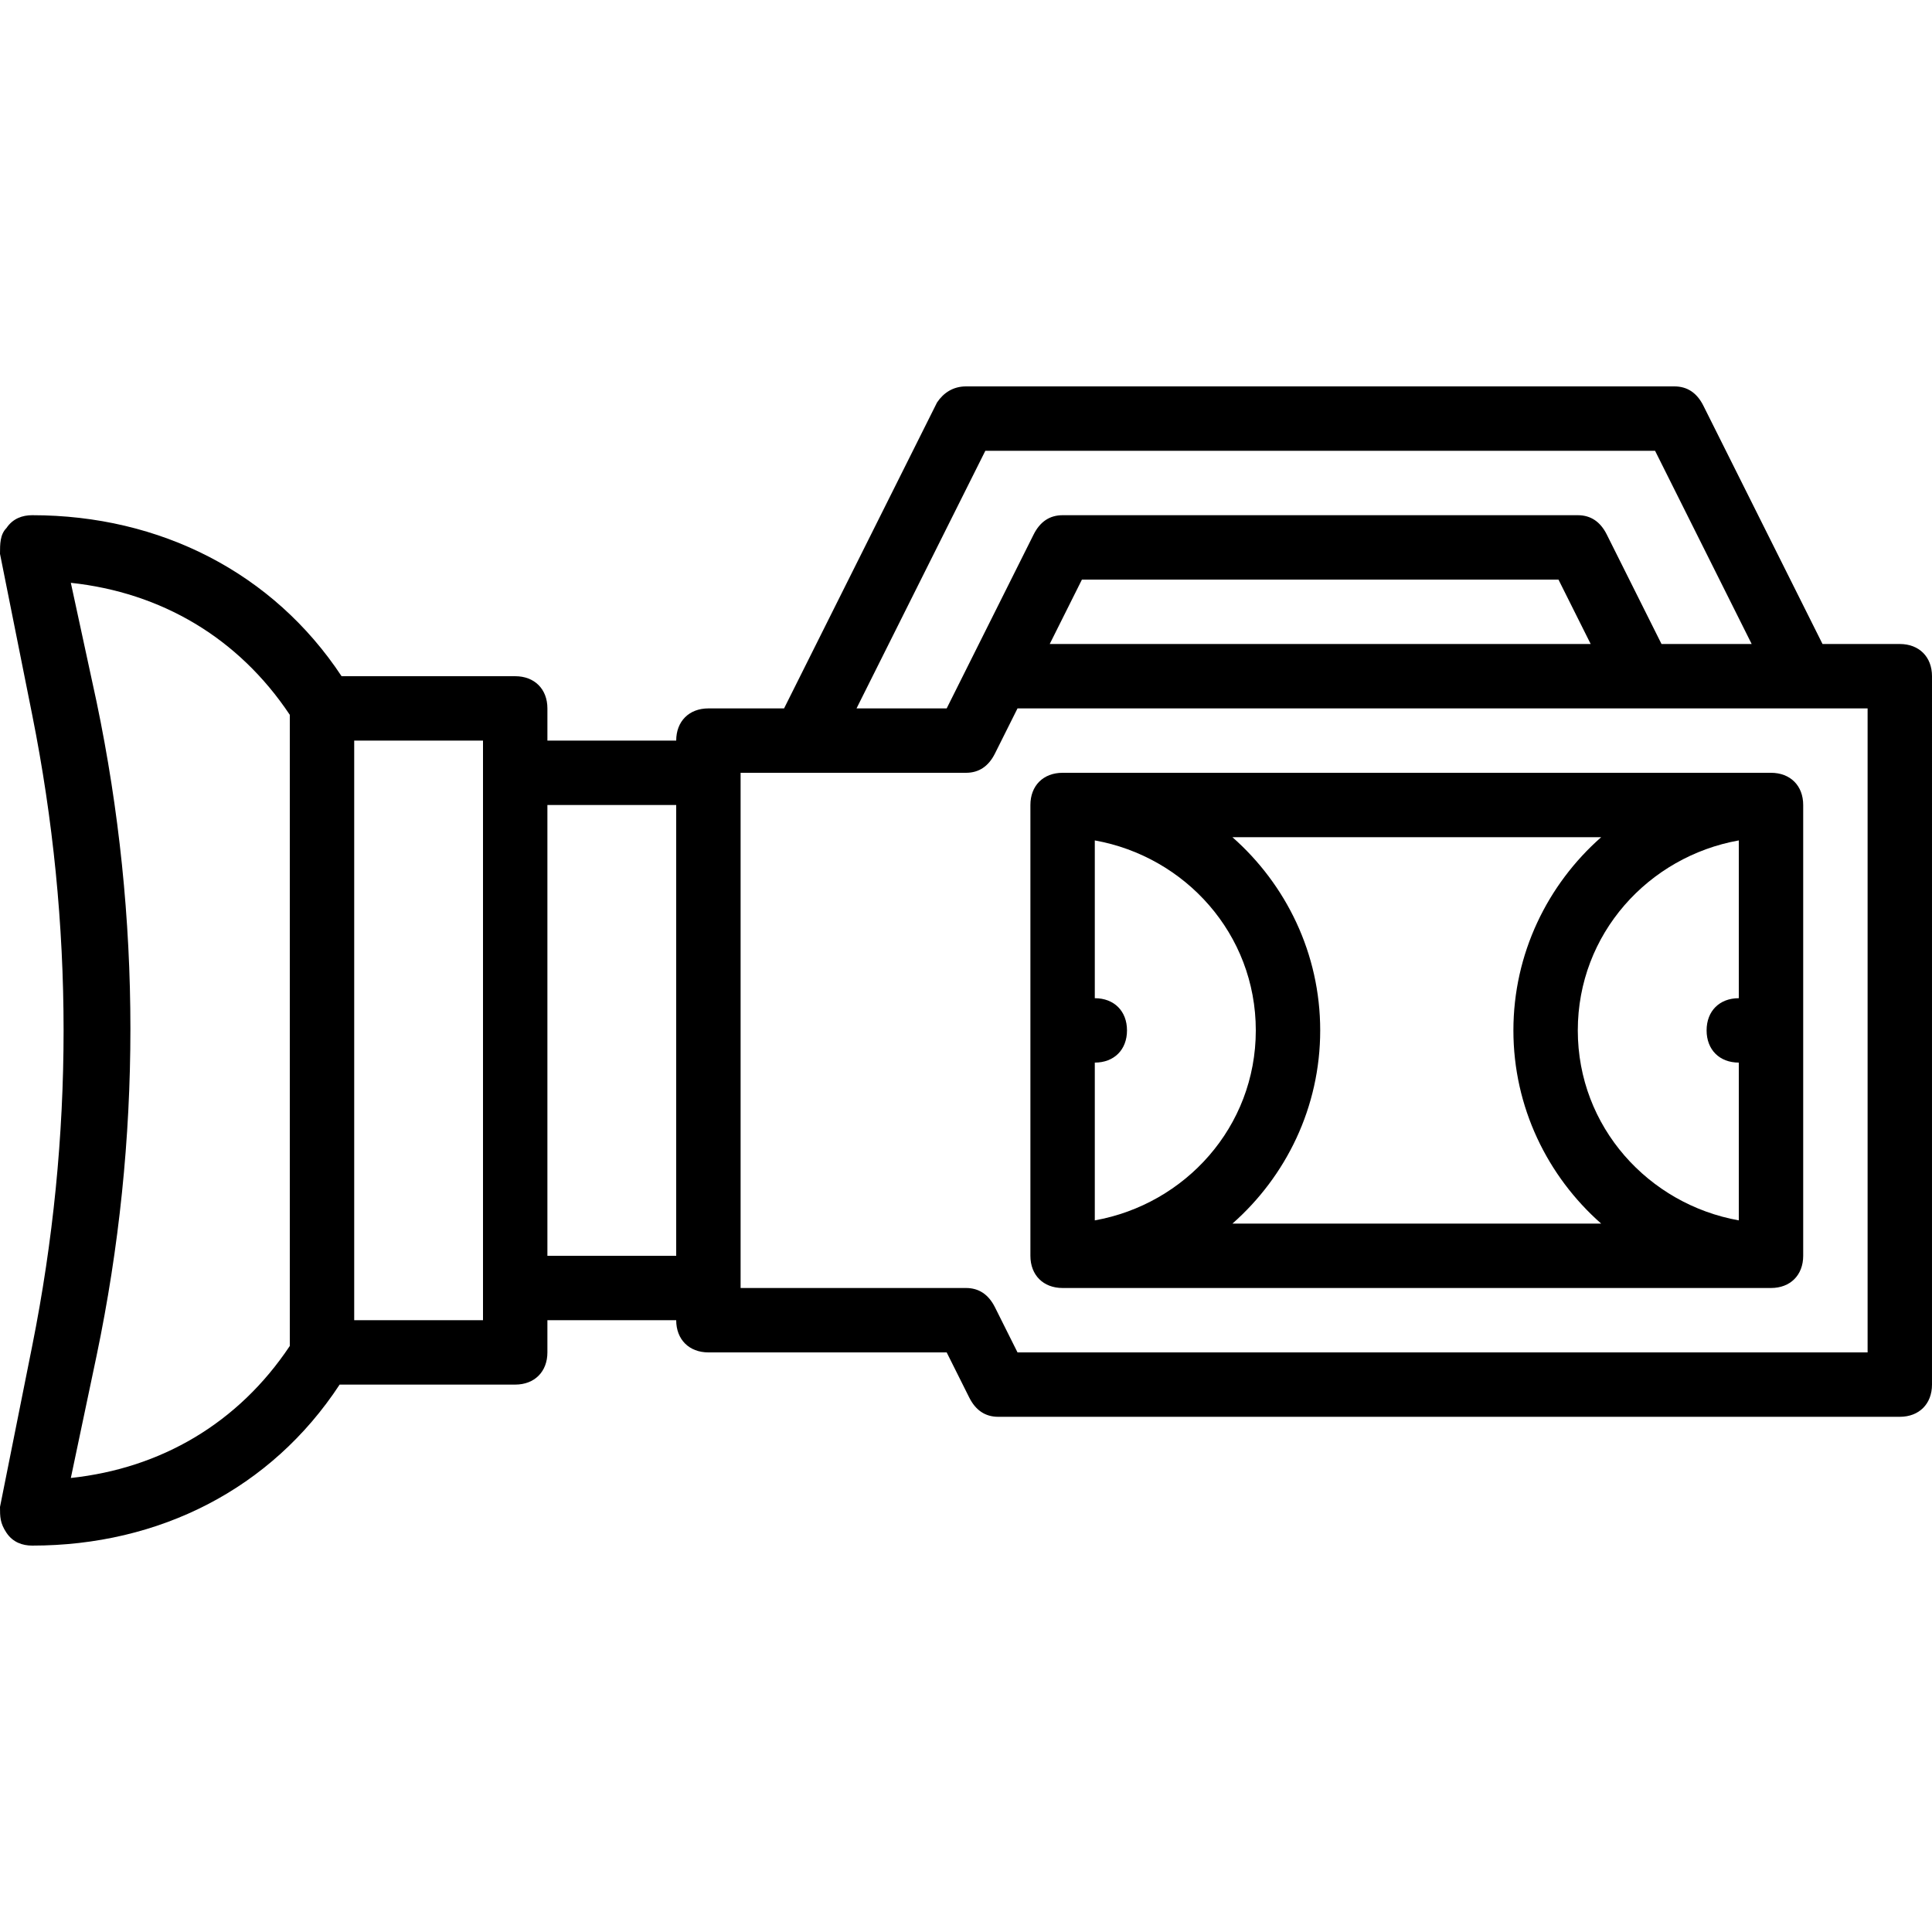 <?xml version="1.0" encoding="iso-8859-1"?>
<!-- Uploaded to: SVG Repo, www.svgrepo.com, Generator: SVG Repo Mixer Tools -->
<svg fill="#000000" height="800px" width="800px" version="1.1" id="Layer_1" xmlns="http://www.w3.org/2000/svg" xmlns:xlink="http://www.w3.org/1999/xlink" 
	 viewBox="0 0 512 512" xml:space="preserve">
<g transform="translate(1 1)">
	<g>
		<g>
			<path d="M502.467,169.667h-20.48l-31.573-63.147c-1.707-3.413-4.267-5.12-7.68-5.12H255c-3.413,0-5.973,1.707-7.68,4.267
				l-40.533,81.067h-20.053c-5.12,0-8.533,3.413-8.533,8.533h-34.133v-8.533c0-5.12-3.413-8.533-8.533-8.533H89.521
				c-18.119-27.404-48.045-42.667-81.988-42.667c-2.56,0-5.12,0.853-6.827,3.413C-1,140.653-1,143.213-1,145.773l8.533,42.667
				c11.093,55.467,11.093,111.787,0,167.253L-1,398.36c0,2.56,0,4.267,1.707,6.827c1.707,2.56,4.267,3.413,6.827,3.413
				c33.627,0,63.305-14.985,81.473-42.667h46.527c5.12,0,8.533-3.413,8.533-8.533v-8.533H178.2c0,5.12,3.413,8.533,8.533,8.533
				h63.147l5.973,11.947c1.707,3.413,4.267,5.12,7.68,5.12h238.933c5.12,0,8.533-3.413,8.533-8.533V178.2
				C511,173.08,507.587,169.667,502.467,169.667z M260.12,118.467h177.493l25.6,51.2H439.32l-14.507-29.013
				c-1.707-3.413-4.267-5.12-7.68-5.12H280.6c-3.413,0-5.973,1.707-7.68,5.12l-17.067,34.133c0,0,0,0,0,0l-5.973,11.947h-23.893
				L260.12,118.467z M420.547,169.667h-143.36l8.533-17.067h126.293L420.547,169.667z M17.773,390.68l6.827-32.427
				c11.947-57.173,11.947-116.053,0-173.227l-6.827-31.573c23.893,2.56,44.373,14.507,58.027,34.987v167.253
				C62.147,376.173,41.667,388.12,17.773,390.68z M127,348.867H92.867v-153.6H127v8.533v136.533V348.867z M144.067,331.8V212.333
				H178.2V331.8H144.067z M493.933,357.4h-225.28l-5.973-11.947c-1.707-3.413-4.267-5.12-7.68-5.12h-59.733V203.8h17.067H255
				c3.413,0,5.973-1.707,7.68-5.12l5.973-11.947H434.2h42.667h17.067V357.4z"/>
			<path d="M468.333,203.8H280.6c-5.12,0-8.533,3.413-8.533,8.533V331.8c0,5.12,3.413,8.533,8.533,8.533h187.733
				c5.12,0,8.533-3.413,8.533-8.533V212.333C476.867,207.213,473.453,203.8,468.333,203.8z M459.8,280.6v41.813
				c-23.893-4.267-42.667-24.747-42.667-50.347c0-25.6,18.773-46.08,42.667-50.347v41.813c-5.12,0-8.533,3.413-8.533,8.533
				S454.68,280.6,459.8,280.6z M289.133,322.413V280.6c5.12,0,8.533-3.413,8.533-8.533s-3.413-8.533-8.533-8.533V221.72
				c23.893,4.267,42.667,24.747,42.667,50.347C331.8,297.667,313.027,318.147,289.133,322.413z M325.606,323.267
				c14.233-12.535,23.261-30.859,23.261-51.2c0-20.341-9.028-38.665-23.261-51.2h97.722c-14.233,12.535-23.261,30.859-23.261,51.2
				c0,20.341,9.028,38.665,23.261,51.2H325.606z"/>
		</g>
	</g>
</g>
</svg>